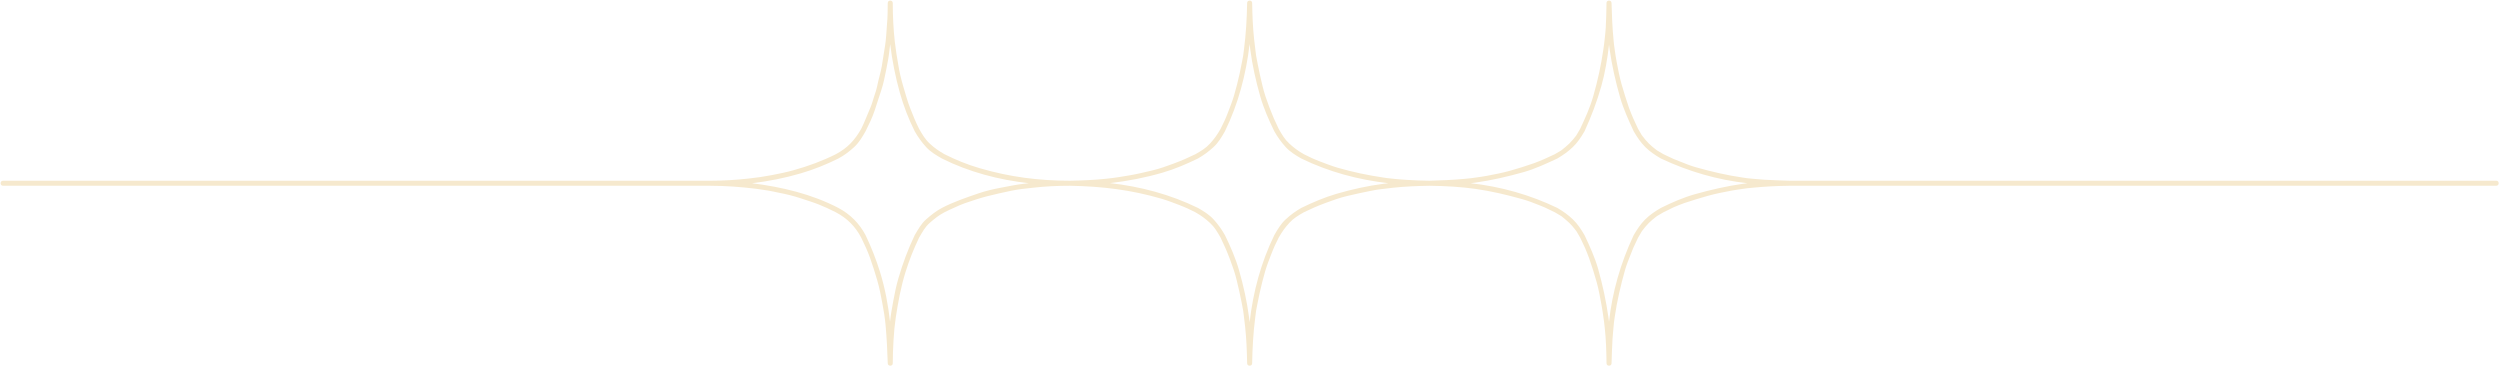 <?xml version="1.0" encoding="UTF-8" standalone="no"?><svg xmlns="http://www.w3.org/2000/svg" xmlns:xlink="http://www.w3.org/1999/xlink" fill="#000000" height="64.6" preserveAspectRatio="xMidYMid meet" version="1" viewBox="-0.1 -0.1 441.1 64.6" width="441.1" zoomAndPan="magnify"><g><path d="M229.5,27.866c-0.982-0.562-1.974-1.169-2.748-2.014c-0.798-0.872-1.426-1.76-2.012-2.785 c-0.963-1.978-1.873-4.032-2.478-6.153c-0.776-2.718-1.4-5.48-1.763-8.285c-0.042-0.32-0.08-0.64-0.116-0.96 c-0.625,5.353-1.991,10.544-4.356,15.398c-0.566,0.992-1.161,2.004-2.012,2.785c-0.864,0.791-1.732,1.432-2.75,2.014 c-2.005,0.979-4.083,1.867-6.23,2.493c-3.053,0.891-6.148,1.484-9.276,1.849c5.382,0.603,10.633,1.999,15.506,4.377 c0.983,0.563,1.977,1.169,2.75,2.015c0.797,0.871,1.426,1.759,2.012,2.784c0.972,1.994,1.88,4.065,2.491,6.203 c0.78,2.729,1.4,5.499,1.765,8.313c0.037,0.282,0.07,0.564,0.102,0.847c0.611-5.337,1.998-10.526,4.355-15.363 c0.566-0.991,1.161-2.004,2.012-2.784c0.863-0.793,1.731-1.433,2.748-2.015c2.007-0.978,4.085-1.866,6.231-2.493 c2.711-0.79,5.475-1.401,8.275-1.765c0.283-0.036,0.566-0.071,0.849-0.103C239.527,31.612,234.326,30.22,229.5,27.866z" fill="none"/><path d="M166.091,27.866c-0.99-0.567-2.002-1.161-2.782-2.014c-0.79-0.863-1.434-1.771-2.013-2.785 c-1.089-2.183-1.968-4.458-2.625-6.808c-0.79-2.821-1.353-5.679-1.703-8.565c-0.046,0.319-0.09,0.624-0.118,0.927 c-0.108,1.189-0.338,2.348-0.598,3.646c-0.234,1.168-0.468,2.381-0.845,3.513c-0.404,1.211-0.804,2.481-1.194,3.654 c-0.413,1.24-0.985,2.413-1.595,3.634c-0.57,0.998-1.154,1.997-2.012,2.785c-0.868,0.796-1.742,1.457-2.783,2.014 c-2.144,1.072-4.376,1.962-6.678,2.633c-2.788,0.814-5.653,1.38-8.546,1.731c5.248,0.66,10.509,1.9,15.225,4.354 c2.081,1.104,3.694,2.717,4.795,4.799c1.018,2.12,1.864,4.277,2.56,6.523c0.889,2.868,1.427,5.795,1.76,8.751 c0.127-1.225,0.358-2.466,0.577-3.671c0.241-1.322,0.517-2.656,0.891-3.947c0.766-2.641,1.701-5.176,2.891-7.656 c0.571-0.97,1.167-2.05,2.031-2.799c0.877-0.762,1.734-1.453,2.765-2c2.067-1.075,4.234-1.802,6.428-2.56 c1.257-0.434,2.633-0.754,3.939-0.998c1.343-0.252,2.678-0.538,4.038-0.699c0.308-0.036,0.616-0.07,0.923-0.104 C176.117,31.627,170.874,30.259,166.091,27.866z" fill="none"/><path d="M284.673,56.682C284.67,56.711,284.67,56.716,284.673,56.682L284.673,56.682z" fill="none"/><path d="M293.039,27.908c-0.031-0.011-0.063-0.024-0.093-0.042c-1.007-0.593-1.938-1.202-2.768-2.031 c-0.804-0.806-1.401-1.707-1.977-2.68c-0.019-0.025-0.037-0.055-0.053-0.088c-0.907-1.964-1.822-3.961-2.418-6.048 c-0.794-2.781-1.42-5.55-1.829-8.413c-0.038-0.273-0.072-0.545-0.104-0.819c-0.289,2.461-0.692,4.973-1.372,7.351 c-0.772,2.708-1.735,5.277-2.912,7.834c-0.01,0.031-0.023,0.063-0.043,0.096c-0.016,0.033-0.033,0.063-0.052,0.088 c-0.577,0.977-1.172,1.886-1.995,2.68c-0.816,0.79-1.688,1.4-2.659,1.977c-0.025,0.021-0.055,0.038-0.088,0.055 c-1.935,0.896-3.913,1.83-5.971,2.408c-2.801,0.788-5.587,1.435-8.471,1.841c-0.285,0.04-0.571,0.075-0.856,0.11 c5.311,0.588,10.485,2.042,15.298,4.359c1.006,0.593,1.904,1.218,2.747,2.031c0.848,0.817,1.453,1.758,2.047,2.768 c0.915,1.942,1.836,3.94,2.419,6.016c0.782,2.787,1.385,5.579,1.794,8.446c0.04,0.278,0.075,0.557,0.109,0.834 c0.577-5.282,2.061-10.396,4.314-15.203c0.011-0.03,0.024-0.062,0.042-0.093c0.591-1.007,1.2-1.938,2.029-2.768 s1.761-1.439,2.768-2.031c1.94-0.953,3.921-1.831,6.01-2.419c2.815-0.793,5.617-1.432,8.514-1.846 c0.243-0.035,0.486-0.065,0.729-0.095C302.933,31.646,297.829,30.159,293.039,27.908z" fill="none"/><g id="change1_1"><path d="M440.34,31.783c-2.073,0-4.148,0-6.222,0c-5.401,0-10.801,0-16.201,0c-7.493,0-14.988,0-22.483,0 c-8.357,0-16.714,0-25.071,0c-7.986,0-15.974,0-23.963,0c-6.385,0-12.77,0-19.157,0c-3.551,0-7.104,0-10.655,0 c-0.352,0-0.704,0-1.055,0c-1.438-0.04-2.871-0.09-4.307-0.171c-0.625-0.034-1.242-0.094-1.863-0.153 c-0.388-0.038-0.772-0.075-1.159-0.113c-0.021-0.001-0.031-0.003-0.038-0.003c-0.011-0.002-0.022-0.004-0.036-0.005 c-0.216-0.031-0.431-0.063-0.646-0.094c-2.845-0.405-5.595-1.053-8.358-1.831c-0.954-0.269-1.895-0.655-2.817-1.021 c-0.315-0.126-0.631-0.251-0.948-0.377c-0.086-0.034-0.172-0.067-0.258-0.103c0.218,0.087-0.063-0.034-0.104-0.054 c-0.535-0.253-1.07-0.505-1.604-0.757c-0.229-0.136-0.459-0.271-0.688-0.405c-0.141-0.083-0.281-0.166-0.423-0.249 c-0.034-0.021-0.043-0.024-0.03-0.015c-0.031-0.024-0.063-0.049-0.094-0.073c-0.479-0.369-0.925-0.724-1.352-1.15 c-0.403-0.404-0.738-0.821-1.089-1.273c-0.219-0.282-0.119-0.153-0.336-0.522c-0.156-0.264-0.312-0.529-0.467-0.792 c-0.133-0.289-0.267-0.578-0.4-0.867c-0.097-0.208-0.192-0.416-0.288-0.624c-0.026-0.056-0.211-0.476-0.122-0.256 c-0.261-0.645-0.557-1.286-0.783-1.944c-0.474-1.376-0.906-2.746-1.307-4.147c-0.378-1.323-0.633-2.681-0.888-4.032 c-0.119-0.633-0.21-1.266-0.302-1.902c-0.051-0.367-0.104-0.733-0.156-1.101c0.017,0.116,0.006,0.032-0.008-0.105 c-0.023-0.237-0.046-0.474-0.069-0.711c-0.214-2.164-0.295-4.327-0.354-6.502c0.003-0.289-0.222-0.432-0.447-0.427 c-0.224-0.004-0.446,0.139-0.439,0.427c-0.02,1.45-0.055,2.889-0.134,4.336c-0.036,0.644-0.106,1.278-0.179,1.919 c-0.041,0.359-0.081,0.717-0.121,1.075c-0.003,0.024-0.01,0.077-0.021,0.144c-0.032,0.234-0.065,0.468-0.1,0.701 c-0.399,2.8-1.003,5.526-1.779,8.245c-0.615,2.154-1.439,3.888-2.311,5.772c-0.135,0.229-0.271,0.457-0.404,0.688 c-0.083,0.141-0.165,0.281-0.248,0.422c-0.022,0.035-0.025,0.043-0.015,0.03c-0.024,0.032-0.049,0.063-0.072,0.096 c-0.376,0.484-0.729,0.927-1.169,1.353c-0.404,0.391-0.822,0.736-1.262,1.089c-0.276,0.221-0.147,0.12-0.515,0.337 c-0.264,0.155-0.528,0.311-0.792,0.467c-0.288,0.133-0.577,0.267-0.866,0.4c-0.208,0.097-0.416,0.193-0.623,0.289 c-0.057,0.026-0.476,0.211-0.256,0.122c-0.646,0.26-1.285,0.554-1.942,0.783c-1.39,0.487-2.768,0.921-4.185,1.318 c-1.362,0.384-2.755,0.646-4.143,0.911c-0.656,0.126-1.318,0.209-1.979,0.303c-0.212,0.029-0.422,0.059-0.633,0.088 c-0.052,0.008-0.408,0.049-0.158,0.024c-0.381,0.036-0.76,0.074-1.14,0.112c-2.069,0.202-4.139,0.273-6.216,0.33 c-1.325-0.024-2.646-0.052-3.97-0.148c-0.68-0.05-1.362-0.086-2.04-0.16c-0.443-0.048-0.888-0.096-1.331-0.145 c-0.143-0.015-0.262-0.032-0.149-0.015c-0.194-0.029-0.391-0.058-0.586-0.087c-2.752-0.409-5.453-0.968-8.125-1.747 c-1.045-0.304-2.066-0.717-3.086-1.093c-0.513-0.189-1.012-0.42-1.516-0.63c0.007,0.002,0.069,0.029-0.1-0.054 c-0.162-0.078-0.322-0.156-0.484-0.235c-0.251-0.123-0.503-0.246-0.755-0.368c-1.08-0.618-1.743-1.119-2.568-1.876 c-0.812-0.745-1.271-1.551-1.874-2.604c-0.642-1.318-1.11-2.386-1.668-3.863c-0.457-1.21-0.892-2.458-1.188-3.719 c-0.308-1.309-0.614-2.616-0.863-3.936c-0.081-0.429-0.161-0.856-0.242-1.284c-0.008-0.043-0.011-0.057-0.013-0.058 c-0.001-0.017-0.004-0.037-0.008-0.064c-0.031-0.237-0.062-0.476-0.092-0.713c-0.093-0.717-0.177-1.433-0.257-2.151 c-0.236-2.134-0.309-4.259-0.347-6.404c0.005-0.289-0.219-0.431-0.443-0.427c-0.224-0.004-0.448,0.138-0.443,0.427 c-0.049,2.754-0.204,5.466-0.558,8.2c-0.051,0.393-0.102,0.784-0.152,1.177c0.016-0.121-0.009,0.022-0.034,0.159 c-0.05,0.264-0.099,0.526-0.148,0.789c-0.135,0.713-0.283,1.421-0.433,2.131c-0.274,1.295-0.613,2.564-0.977,3.836 c-0.3,1.05-0.724,2.076-1.108,3.097c-0.432,1.144-0.737,1.716-1.267,2.804c-0.62,1.086-1.113,1.773-1.874,2.604 c-0.74,0.808-1.521,1.277-2.57,1.876c-1.322,0.645-2.395,1.117-3.883,1.668c-1.204,0.445-2.441,0.895-3.691,1.188 c-1.303,0.308-2.605,0.628-3.925,0.856c-0.696,0.12-1.392,0.24-2.091,0.344c-0.927,0.137-1.166,0.167-2.101,0.269 c-2.142,0.234-4.294,0.317-6.448,0.356c-5.516,0-10.611-0.66-15.894-2.201c-2.284-0.666-4.217-1.466-6.248-2.48 c-1.044-0.598-1.714-1.061-2.603-1.876c-0.795-0.729-1.303-1.605-1.875-2.604c-0.642-1.287-1.03-2.252-1.532-3.534 c-0.508-1.298-0.876-2.629-1.266-3.966c-0.355-1.22-0.671-2.492-0.864-3.748c-0.104-0.678-0.236-1.351-0.341-2.028 c-0.127-0.829-0.202-1.377-0.282-2.095c-0.251-2.264-0.359-4.544-0.359-6.821c0-0.571-0.886-0.571-0.886,0 c0,1.268-0.021,2.559-0.136,3.821c-0.058,0.635-0.078,1.273-0.136,1.911c-0.059,0.646-0.111,1.296-0.196,1.763 c-0.23,1.27-0.341,2.329-0.581,3.65c-0.215,1.187-0.583,2.333-0.817,3.511c-0.127,0.638-0.351,1.277-0.557,1.896 c-0.206,0.618-0.369,1.289-0.619,1.853c-0.562,1.266-0.99,2.492-1.636,3.788c-1.155,2.021-2.409,3.375-4.478,4.48 c-2.378,1.188-4.798,2.08-7.49,2.834c-1.254,0.351-2.541,0.61-3.818,0.856c-1.524,0.293-2.628,0.442-4.103,0.606 c-2.235,0.249-4.479,0.385-6.728,0.385c-2.074,0-4.147,0-6.221,0c-5.401,0-10.801,0-16.201,0c-7.494,0-14.989,0-22.484,0 c-8.357,0-16.714,0-25.071,0c-7.987,0-15.975,0-23.962,0c-6.386,0-12.771,0-19.157,0c-3.553,0-7.104,0-10.657,0 c-0.352,0-0.703,0-1.054,0c-0.571,0-0.571,0.886,0,0.886c2.074,0,4.147,0,6.221,0c5.4,0,10.8,0,16.201,0c7.495,0,14.989,0,22.484,0 c8.357,0,16.714,0,25.071,0c7.988,0,15.975,0,23.962,0c6.386,0,12.771,0,19.157,0c3.552,0,7.105,0,10.657,0 c0.351,0,0.703,0,1.054,0c2.728,0,5.423,0.211,8.128,0.539c-0.085-0.009,0.33,0.049,0.392,0.059 c0.213,0.03,0.426,0.062,0.639,0.094c0.352,0.051,0.704,0.105,1.056,0.159c0.632,0.096,1.257,0.266,1.886,0.383 c1.277,0.239,2.598,0.564,3.831,0.976c1.056,0.354,2.121,0.672,3.158,1.079c0.874,0.345,2.025,0.858,3.051,1.393 c2.01,1.065,3.414,2.471,4.478,4.481c0.626,1.305,1.076,2.224,1.569,3.604c0.459,1.288,0.868,2.587,1.249,3.898 c0.39,1.344,0.664,2.733,0.914,4.108c0.115,0.637,0.234,1.272,0.331,1.913c0.079,0.516,0.068,0.432,0.123,0.901 c0.041,0.347,0.082,0.693,0.113,1.041c0.197,2.233,0.313,4.449,0.379,6.689c0,0.289,0.227,0.433,0.451,0.429 c0.223,0.002,0.443-0.141,0.435-0.429c0-1.354,0.056-2.698,0.133-4.051c0.084-1.476,0.203-2.739,0.399-4.036 c0.408-2.69,0.893-5.346,1.701-7.95c0.688-2.222,1.47-4.157,2.41-6.119c0.599-1.019,1.037-1.879,1.892-2.621 c0.875-0.76,1.507-1.288,2.586-1.86c0.58-0.302,1.159-0.562,1.756-0.826c0.732-0.325,1.07-0.509,1.852-0.778 c1.29-0.445,2.585-0.88,3.906-1.221c1.389-0.358,2.777-0.658,4.179-0.957c1.447-0.308,2.493-0.38,3.881-0.544 c2.179-0.256,4.374-0.354,6.567-0.354c5.718,0.102,10.765,0.714,16.2,2.301c1.044,0.305,2.067,0.717,3.086,1.094 c0.512,0.189,1.012,0.419,1.516,0.63c-0.008-0.003-0.07-0.03,0.1,0.053c0.161,0.078,0.322,0.157,0.483,0.236 c0.251,0.122,0.503,0.244,0.754,0.367c1.081,0.618,1.744,1.118,2.57,1.876c0.812,0.744,1.271,1.551,1.874,2.605 c0.642,1.317,1.109,2.385,1.667,3.863c0.457,1.209,0.893,2.458,1.189,3.718c0.305,1.298,0.616,2.593,0.863,3.902 c0.081,0.428,0.161,0.855,0.242,1.284c0.008,0.042,0.012,0.056,0.013,0.057c0.002,0.016,0.004,0.036,0.008,0.064 c0.031,0.238,0.062,0.476,0.093,0.713c0.091,0.7,0.173,1.4,0.249,2.103c0.235,2.15,0.316,4.29,0.355,6.452 c-0.005,0.289,0.219,0.433,0.443,0.429c0.224,0.004,0.448-0.14,0.443-0.429c0.048-2.713,0.195-5.393,0.544-8.087 c0.054-0.414,0.107-0.828,0.161-1.243c0.001-0.005,0.001-0.008,0.002-0.013c0.002-0.005,0.008-0.032,0.023-0.112 c0.047-0.249,0.094-0.497,0.141-0.746c0.133-0.711,0.28-1.415,0.433-2.121c0.285-1.323,0.625-2.623,0.996-3.924 c0.295-1.036,0.713-2.05,1.093-3.058c0.192-0.511,0.419-1.011,0.63-1.515c-0.003,0.008-0.03,0.07,0.053-0.099 c0.078-0.162,0.157-0.323,0.235-0.484c0.123-0.252,0.245-0.503,0.368-0.755c0.62-1.086,1.113-1.773,1.874-2.605 c0.738-0.807,1.521-1.276,2.568-1.876c1.323-0.644,2.396-1.117,3.886-1.668c1.202-0.445,2.439-0.895,3.69-1.188 c1.305-0.309,2.608-0.611,3.925-0.864c0.42-0.08,0.839-0.161,1.259-0.242c0.042-0.009,0.055-0.012,0.056-0.012 c0.016-0.003,0.036-0.006,0.063-0.009c0.237-0.031,0.476-0.063,0.714-0.093c0.699-0.092,1.399-0.173,2.101-0.25 c2.149-0.234,4.287-0.316,6.448-0.354c1.443,0.02,2.867,0.061,4.307,0.16c1.392,0.097,2.692,0.232,3.84,0.395 c2.814,0.396,5.535,1.048,8.271,1.816c0.964,0.271,1.914,0.63,2.842,1.005c0.314,0.127,0.629,0.255,0.944,0.381 c0.043,0.019,0.313,0.143,0.104,0.042c0.086,0.041,0.172,0.083,0.259,0.124c0.524,0.253,1.049,0.506,1.574,0.758 c0.229,0.136,0.458,0.271,0.688,0.405c0.14,0.083,0.281,0.165,0.422,0.248c0.022,0.015,0.032,0.019,0.034,0.021 c0.028,0.022,0.057,0.045,0.086,0.067c0.465,0.373,0.91,0.738,1.339,1.151c0.417,0.402,0.75,0.813,1.106,1.272 c0.219,0.284,0.119,0.155,0.336,0.523c0.154,0.265,0.312,0.528,0.466,0.793c0.142,0.302,0.284,0.603,0.426,0.903 c0.098,0.209,0.195,0.415,0.294,0.622c0.048,0.103,0.161,0.362,0.102,0.21c0.258,0.649,0.543,1.295,0.773,1.954 c0.487,1.391,0.919,2.77,1.317,4.188c0.376,1.341,0.604,2.735,0.863,4.102c0.119,0.637,0.206,1.275,0.298,1.917 c0.048,0.334,0.095,0.668,0.143,1.002c-0.035-0.25,0.01,0.107,0.016,0.158c0.029,0.253,0.057,0.504,0.086,0.756 c0.237,2.114,0.297,4.22,0.326,6.345c-0.007,0.289,0.216,0.432,0.439,0.428c0.226,0.005,0.45-0.137,0.447-0.428 c0.039-1.435,0.09-2.866,0.168-4.301c0.037-0.643,0.099-1.279,0.162-1.919c0.035-0.363,0.07-0.727,0.106-1.09 c0.004-0.028,0.009-0.073,0.018-0.129c0.032-0.233,0.066-0.468,0.1-0.699c0.402-2.818,1.045-5.543,1.813-8.282 c0.269-0.954,0.656-1.896,1.022-2.817c0.125-0.317,0.249-0.633,0.375-0.948c0.034-0.087,0.068-0.173,0.104-0.26 c-0.087,0.218,0.034-0.064,0.053-0.105c0.253-0.535,0.505-1.07,0.757-1.605c0.136-0.229,0.271-0.459,0.404-0.688 c0.083-0.142,0.166-0.282,0.248-0.422c0.022-0.035,0.026-0.044,0.016-0.031c0.024-0.031,0.048-0.063,0.072-0.095 c0.37-0.479,0.725-0.927,1.151-1.354c0.402-0.403,0.818-0.738,1.271-1.09c0.283-0.218,0.153-0.118,0.522-0.335 c0.264-0.157,0.528-0.312,0.793-0.468c0.301-0.147,0.602-0.295,0.903-0.442c0.207-0.102,0.413-0.203,0.621-0.306 c0.103-0.05,0.362-0.168,0.209-0.107c0.648-0.257,1.292-0.554,1.953-0.774c1.389-0.463,2.775-0.886,4.185-1.283 c1.362-0.384,2.754-0.646,4.143-0.911c0.648-0.125,1.305-0.209,1.958-0.302c0.208-0.03,0.417-0.061,0.624-0.09 c0.053-0.007,0.404-0.047,0.154-0.022c0.365-0.036,0.73-0.071,1.097-0.106c2.1-0.205,4.184-0.308,6.293-0.336 c2.073,0,4.147,0,6.222,0c5.399,0,10.8,0,16.2,0c7.494,0,14.989,0,22.484,0c8.356,0,16.714,0,25.07,0c7.987,0,15.975,0,23.962,0 c6.387,0,12.771,0,19.156,0c3.554,0,7.106,0,10.658,0c0.351,0,0.703,0,1.055,0C440.911,32.669,440.911,31.783,440.34,31.783z M176.459,33.027c-1.307,0.244-2.683,0.564-3.939,0.998c-2.194,0.758-4.361,1.484-6.428,2.56c-1.03,0.547-1.887,1.238-2.765,2 c-0.864,0.749-1.459,1.829-2.031,2.799c-1.189,2.48-2.125,5.016-2.891,7.656c-0.375,1.291-0.65,2.625-0.891,3.947 c-0.219,1.205-0.45,2.446-0.577,3.671c-0.333-2.956-0.871-5.883-1.76-8.751c-0.696-2.246-1.542-4.403-2.56-6.523 c-1.101-2.082-2.714-3.695-4.795-4.799c-4.716-2.454-9.977-3.694-15.225-4.354c2.893-0.352,5.759-0.917,8.546-1.731 c2.302-0.671,4.535-1.561,6.678-2.633c1.041-0.557,1.916-1.218,2.783-2.014c0.857-0.788,1.442-1.787,2.012-2.785 c0.609-1.221,1.182-2.394,1.595-3.634c0.39-1.173,0.791-2.443,1.194-3.654c0.377-1.132,0.611-2.345,0.845-3.513 c0.26-1.298,0.49-2.456,0.598-3.646c0.027-0.303,0.071-0.607,0.118-0.927c0.35,2.887,0.913,5.744,1.703,8.565 c0.658,2.35,1.536,4.625,2.625,6.808c0.58,1.014,1.224,1.922,2.013,2.785c0.78,0.853,1.792,1.446,2.782,2.014 c4.783,2.393,10.026,3.761,15.329,4.358c-0.308,0.033-0.616,0.067-0.923,0.104C179.137,32.489,177.802,32.775,176.459,33.027z M235.731,34.092c-2.146,0.627-4.225,1.516-6.231,2.493c-1.017,0.582-1.884,1.222-2.748,2.015c-0.851,0.78-1.446,1.793-2.012,2.784 c-2.357,4.837-3.744,10.026-4.355,15.363c-0.032-0.282-0.065-0.564-0.102-0.847c-0.365-2.814-0.984-5.585-1.765-8.313 c-0.611-2.138-1.52-4.209-2.491-6.203c-0.585-1.025-1.214-1.913-2.012-2.784c-0.773-0.846-1.767-1.452-2.75-2.015 c-4.873-2.378-10.125-3.774-15.506-4.377c3.128-0.364,6.223-0.958,9.276-1.849c2.147-0.626,4.225-1.515,6.23-2.493 c1.018-0.582,1.886-1.223,2.75-2.014c0.851-0.781,1.445-1.793,2.012-2.785c2.365-4.854,3.73-10.046,4.356-15.398 c0.036,0.32,0.074,0.64,0.116,0.96c0.363,2.805,0.987,5.567,1.763,8.285c0.605,2.121,1.515,4.176,2.478,6.153 c0.585,1.025,1.214,1.913,2.012,2.785c0.773,0.845,1.766,1.452,2.748,2.014c4.826,2.354,10.027,3.746,15.355,4.358 c-0.282,0.031-0.565,0.066-0.849,0.103C241.206,32.69,238.442,33.302,235.731,34.092z M284.673,56.682 C284.67,56.716,284.67,56.711,284.673,56.682L284.673,56.682z M307.47,32.32c-2.896,0.414-5.698,1.053-8.514,1.846 c-2.089,0.588-4.069,1.466-6.01,2.419c-1.007,0.592-1.938,1.202-2.768,2.031s-1.438,1.761-2.029,2.768 c-0.018,0.031-0.031,0.063-0.042,0.093c-2.254,4.808-3.737,9.921-4.314,15.203c-0.034-0.277-0.069-0.556-0.109-0.834 c-0.409-2.867-1.012-5.659-1.794-8.446c-0.583-2.075-1.504-4.073-2.419-6.016c-0.594-1.01-1.199-1.95-2.047-2.768 c-0.843-0.813-1.741-1.438-2.747-2.031c-4.813-2.317-9.987-3.771-15.298-4.359c0.285-0.035,0.571-0.07,0.856-0.11 c2.884-0.406,5.67-1.053,8.471-1.841c2.058-0.578,4.036-1.513,5.971-2.408c0.033-0.017,0.063-0.034,0.088-0.055 c0.971-0.576,1.843-1.187,2.659-1.977c0.823-0.794,1.418-1.703,1.995-2.68c0.019-0.025,0.036-0.055,0.052-0.088 c0.02-0.032,0.033-0.064,0.043-0.096c1.177-2.557,2.14-5.126,2.912-7.834c0.68-2.378,1.083-4.89,1.372-7.351 c0.032,0.274,0.066,0.546,0.104,0.819c0.409,2.863,1.035,5.632,1.829,8.413c0.596,2.087,1.511,4.084,2.418,6.048 c0.016,0.033,0.034,0.063,0.053,0.088c0.575,0.973,1.173,1.874,1.977,2.68c0.829,0.829,1.761,1.438,2.768,2.031 c0.03,0.018,0.062,0.031,0.093,0.042c4.79,2.251,9.894,3.737,15.16,4.317C307.956,32.255,307.713,32.285,307.47,32.32z" fill="#f6e9ce"/></g></g></svg>
